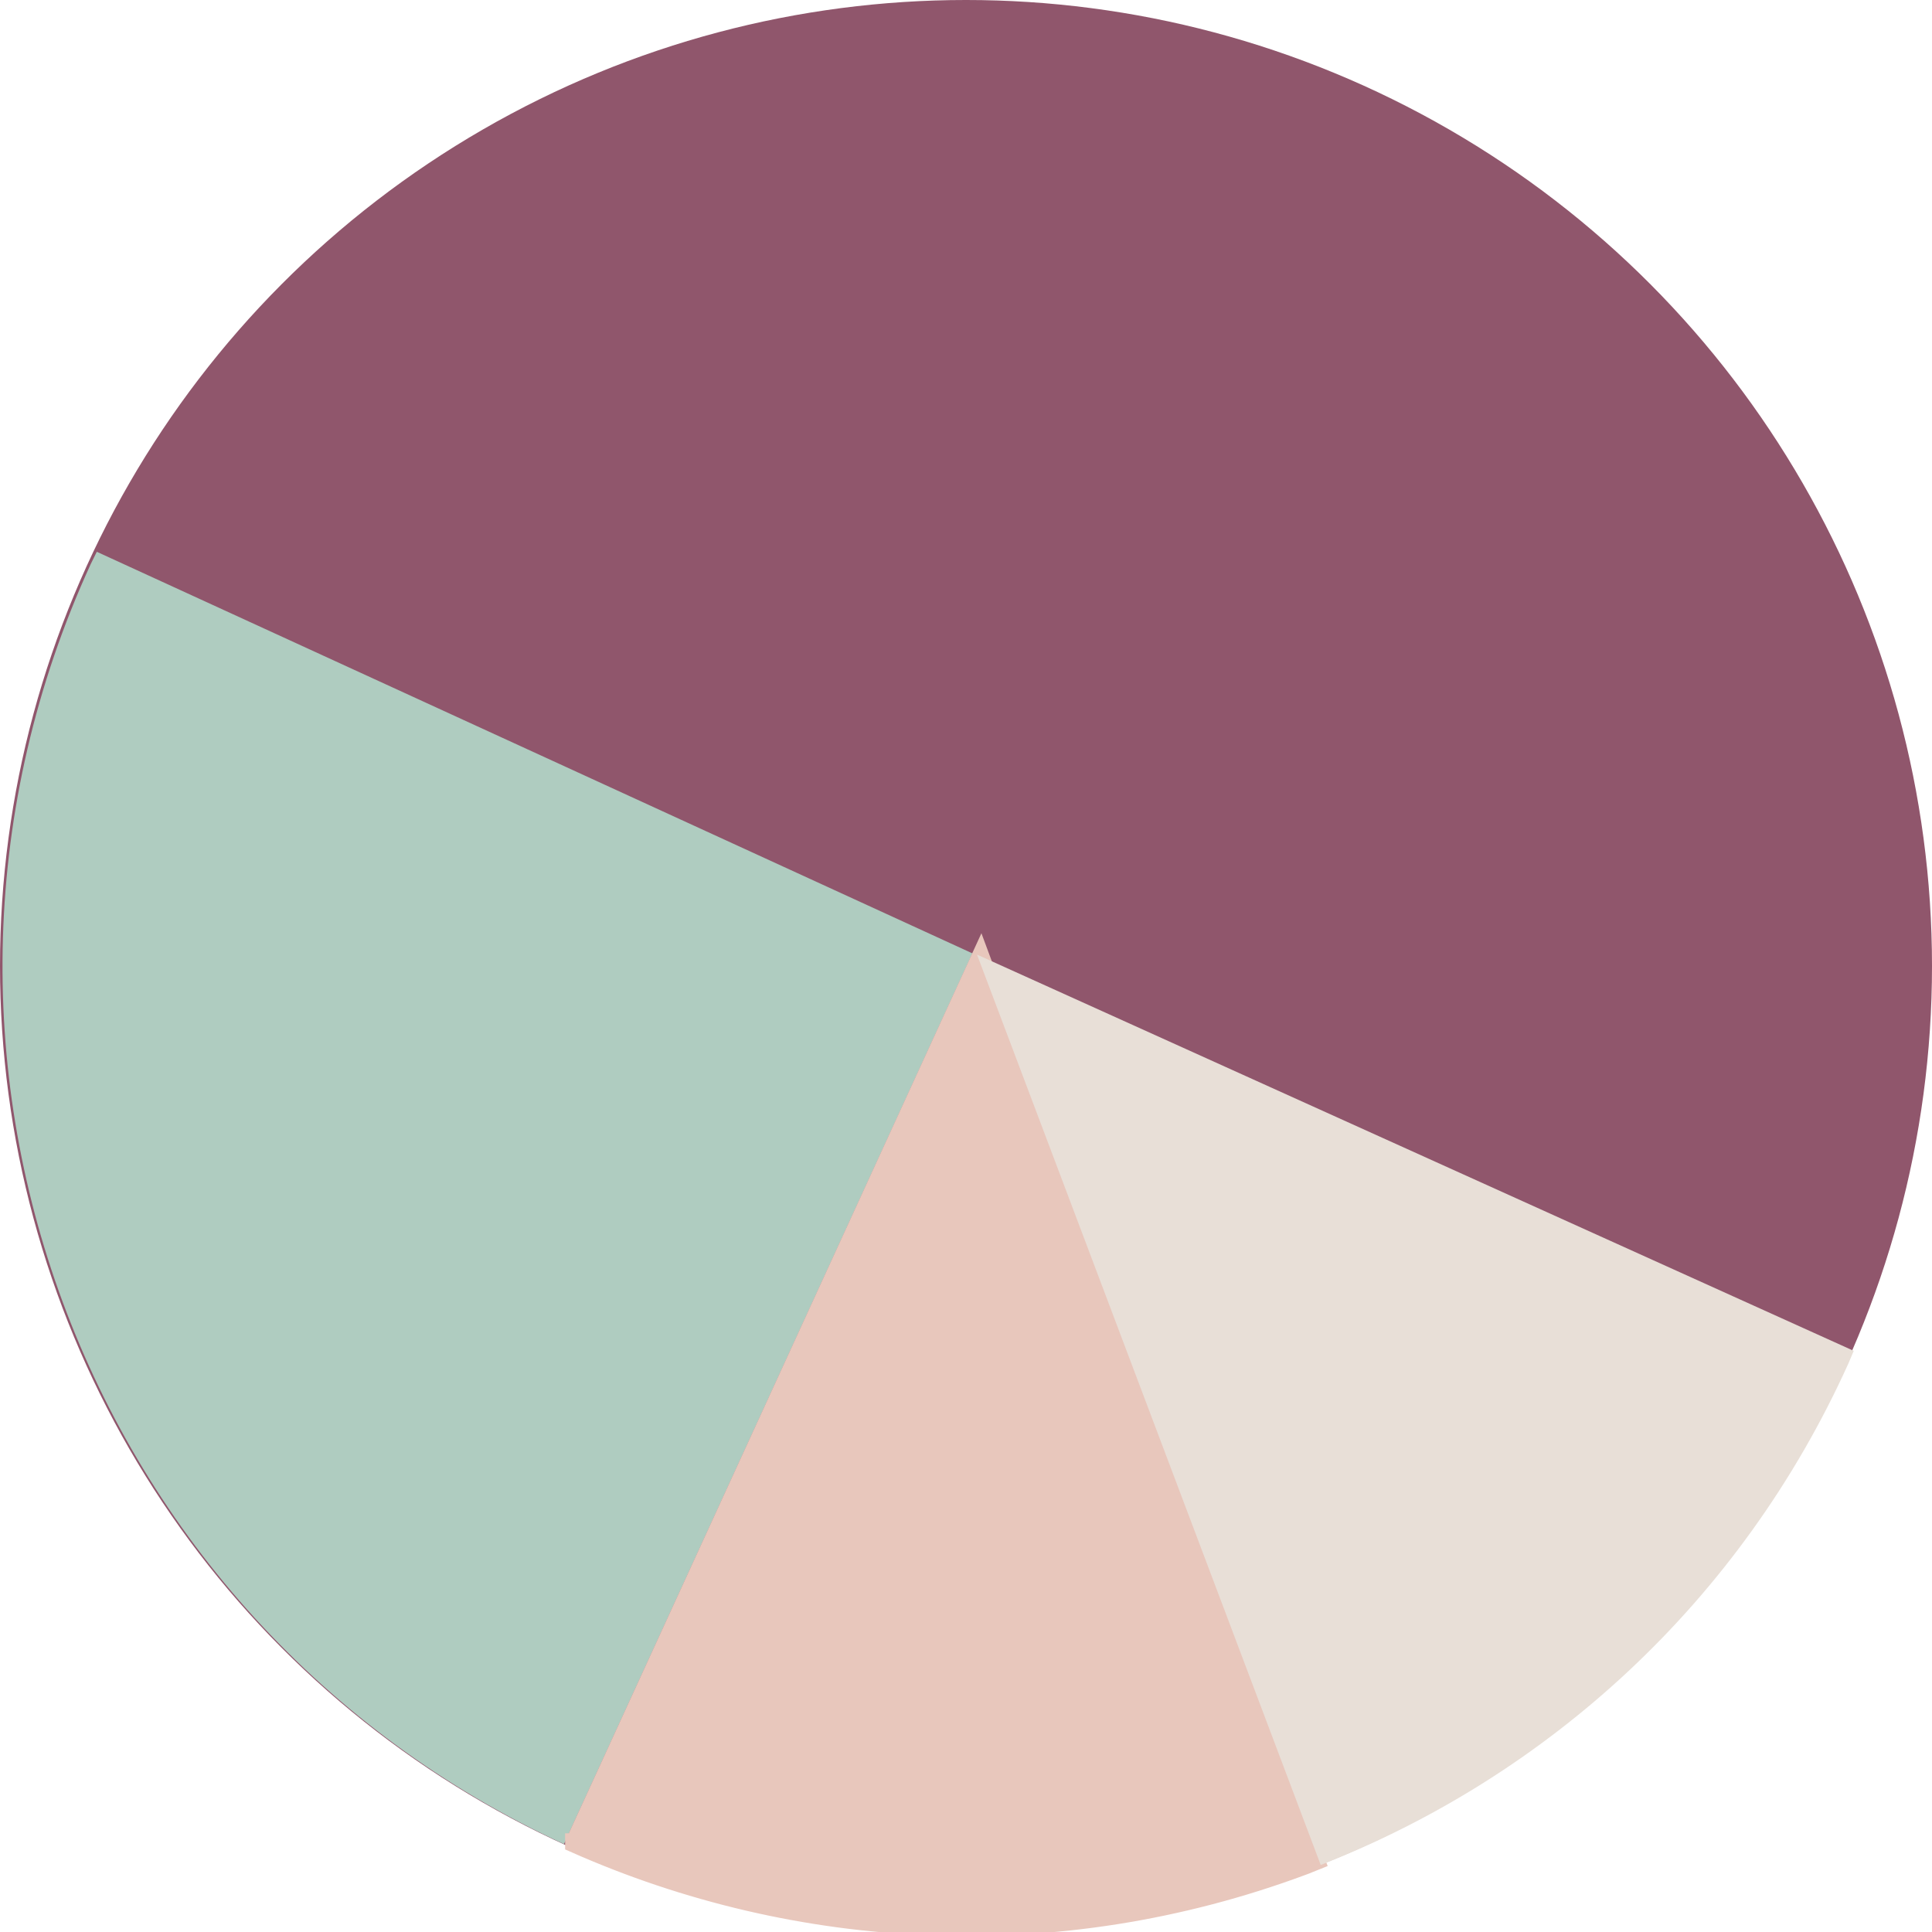 <svg viewBox="0 0 100 100" version="1.1" xmlns="http://www.w3.org/2000/svg" id="Laag_1">
  
  <defs>
    <style>
      .st0 {
        fill: #e8c7bc;
        stroke: #e8c7bc;
        stroke-miterlimit: 10;
      }

      .st1 {
        fill: #afccc0;
      }

      .st2 {
        fill: #90566c;
      }

      .st3 {
        fill: #e8dfd7;
      }
    </style>
  </defs>
  <circle r="50" cy="50" cx="50" class="st2"></circle>
  <path d="M50.34,49.35L5.01,28.56c-.1.22-.22.43-.32.65-11.49,25.07-.52,54.69,24.5,66.24l21.14-46.1h0Z" class="st1"></path>
  <g>
    <path d="M29.75,95.4c11.5,5.1,24.93,5.9,37.66,1.17.23-.08.44-.18.67-.27l-17.33-46.69-20.99,45.78h-.01Z" class="st0"></path>
    <path d="M50.48,48.91" class="st0"></path>
  </g>
  <g>
    <path d="M68.36,96.53c11.72-4.59,21.72-13.58,27.31-25.95.1-.22.18-.44.28-.66l-45.38-20.51,17.79,47.12Z" class="st3"></path>
    <path d="M49.88,49.1" class="st3"></path>
  </g>
</svg>